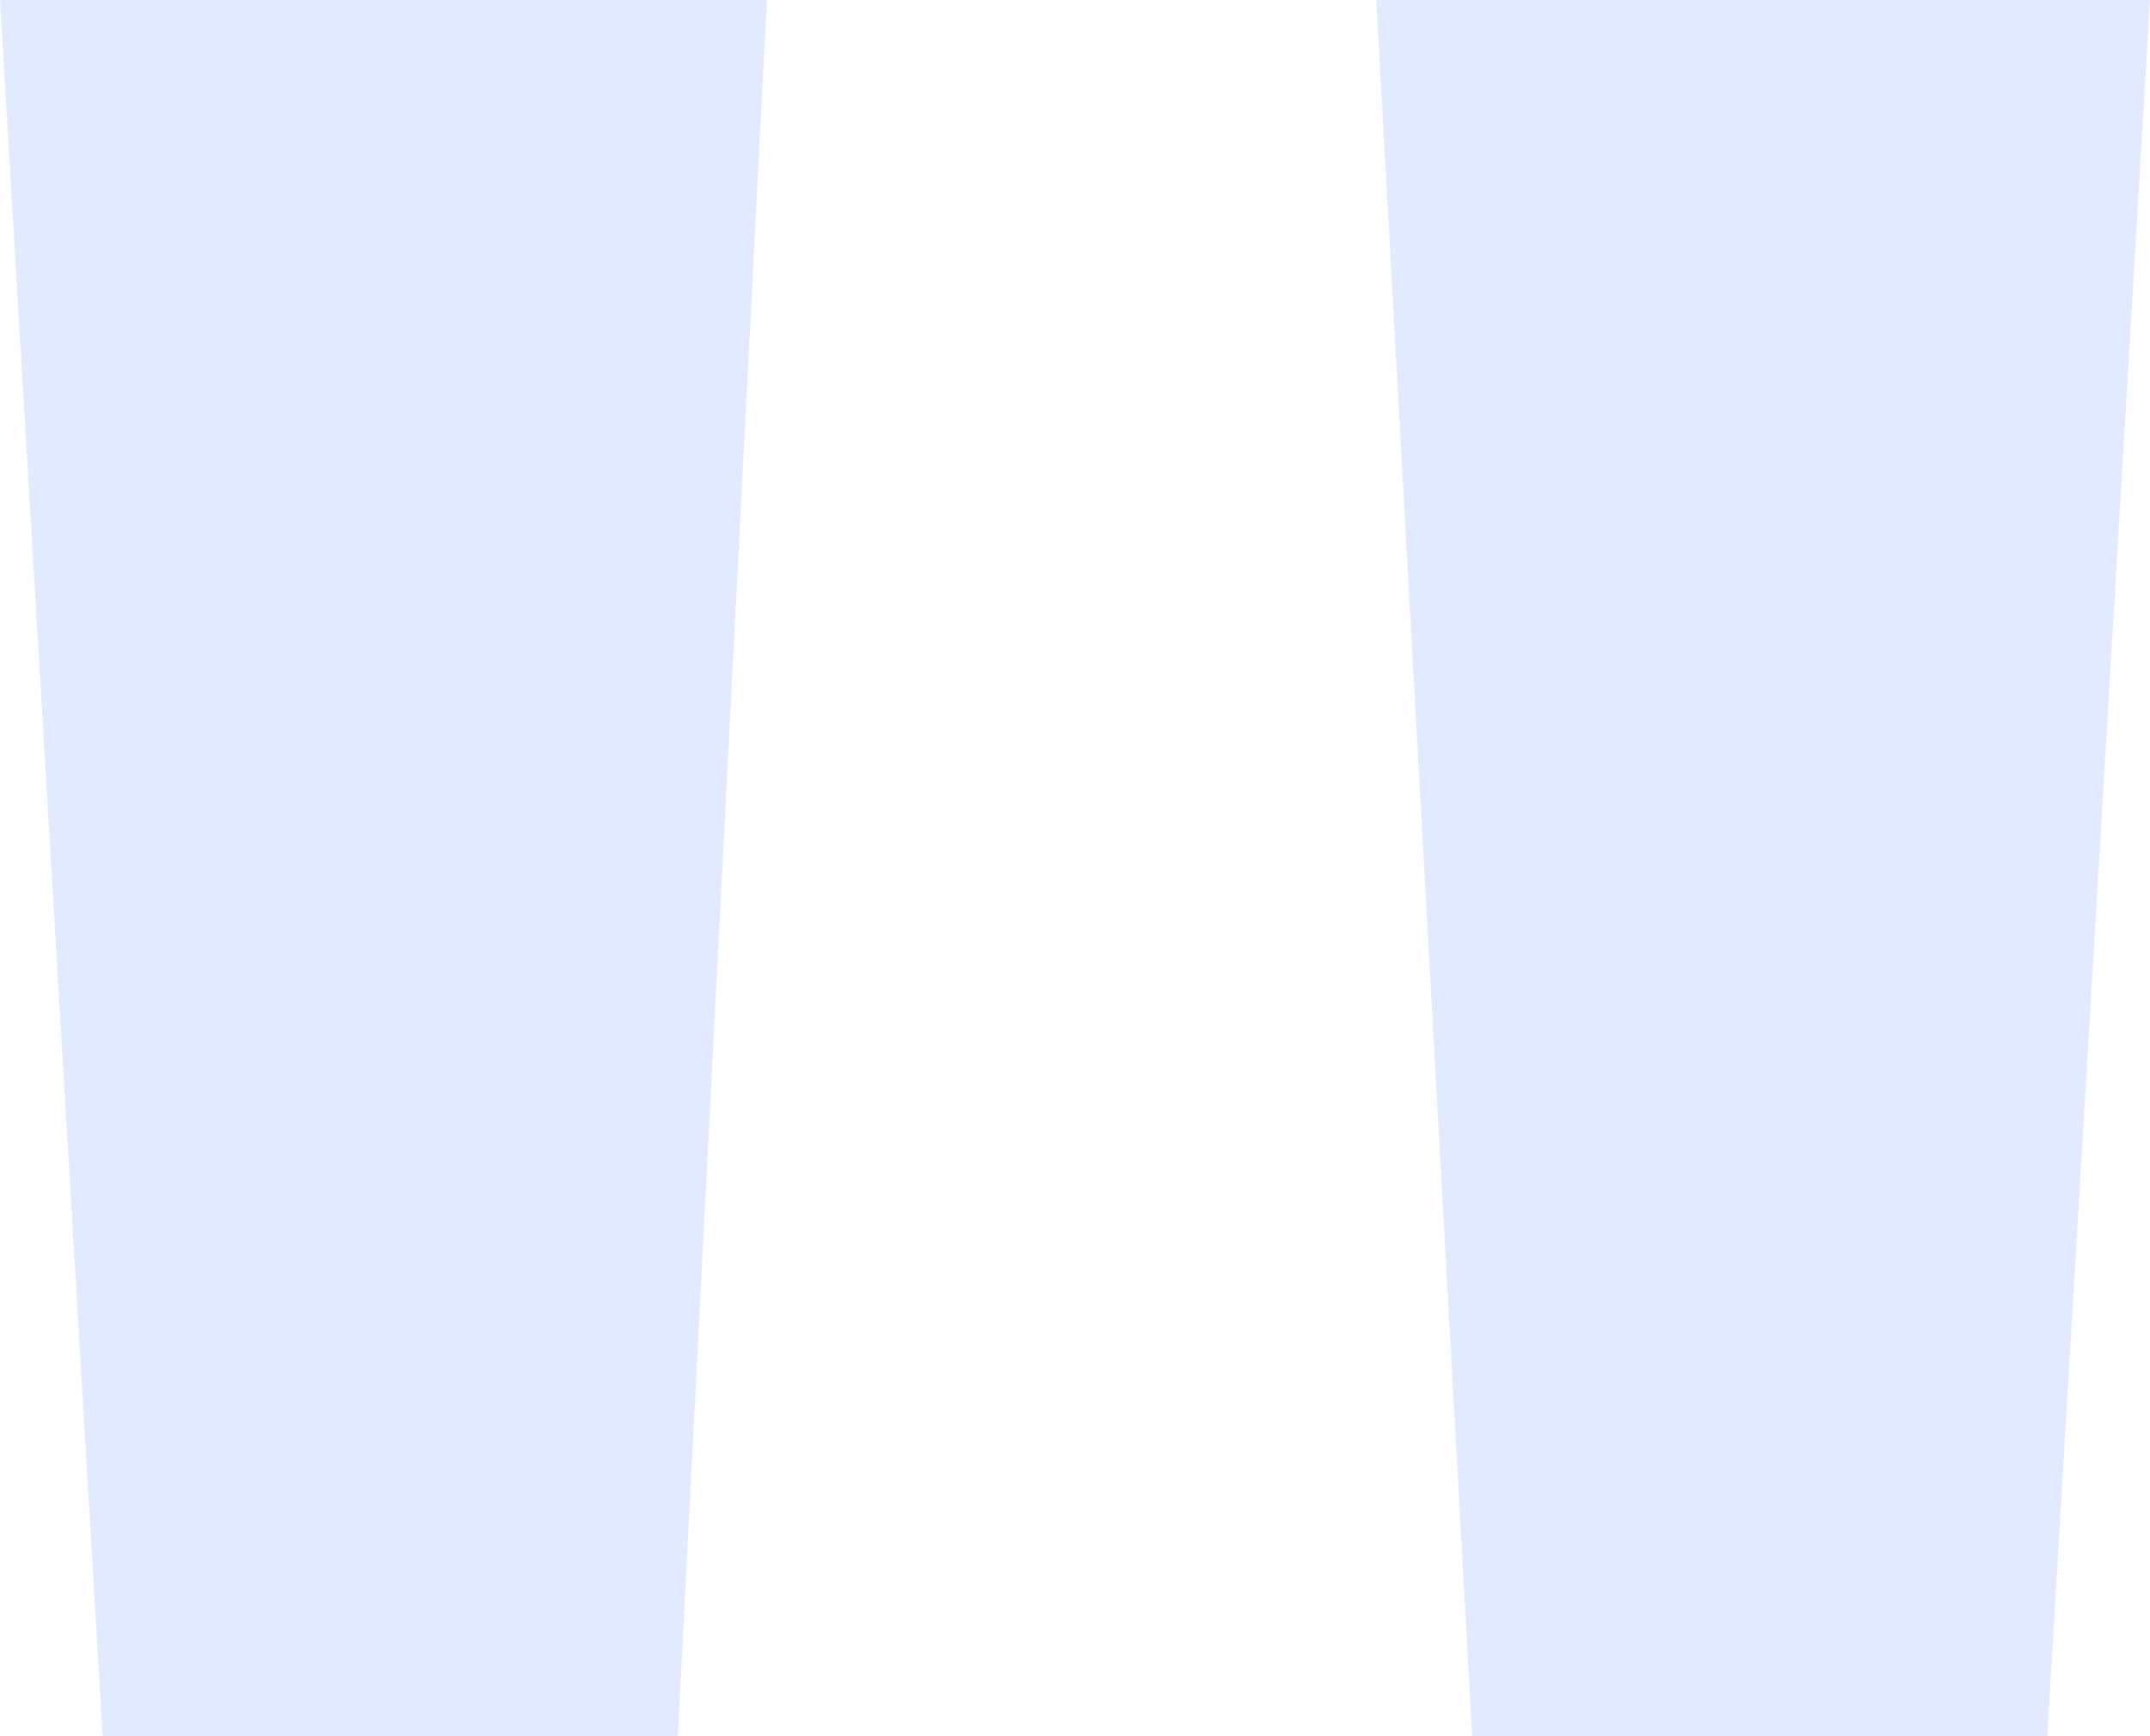 <?xml version="1.0" encoding="UTF-8"?>
<svg width="26px" height="21px" viewBox="0 0 26 21" version="1.1" xmlns="http://www.w3.org/2000/svg" xmlns:xlink="http://www.w3.org/1999/xlink">
    <title>引号</title>
    <g id="官网" stroke="none" stroke-width="1" fill="none" fill-rule="evenodd">
        <g transform="translate(-947, -3855)" fill="#E1EAFF" fill-rule="nonzero" id="编组-27">
            <g transform="translate(240, 3668)">
                <path d="M731.758,208 L733,187 L723.643,187 L724.803,208 L731.758,208 Z M715.197,208 L716.274,187 L707,187 L708.242,208 L715.197,208 Z" id="引号"></path>
            </g>
        </g>
    </g>
</svg>